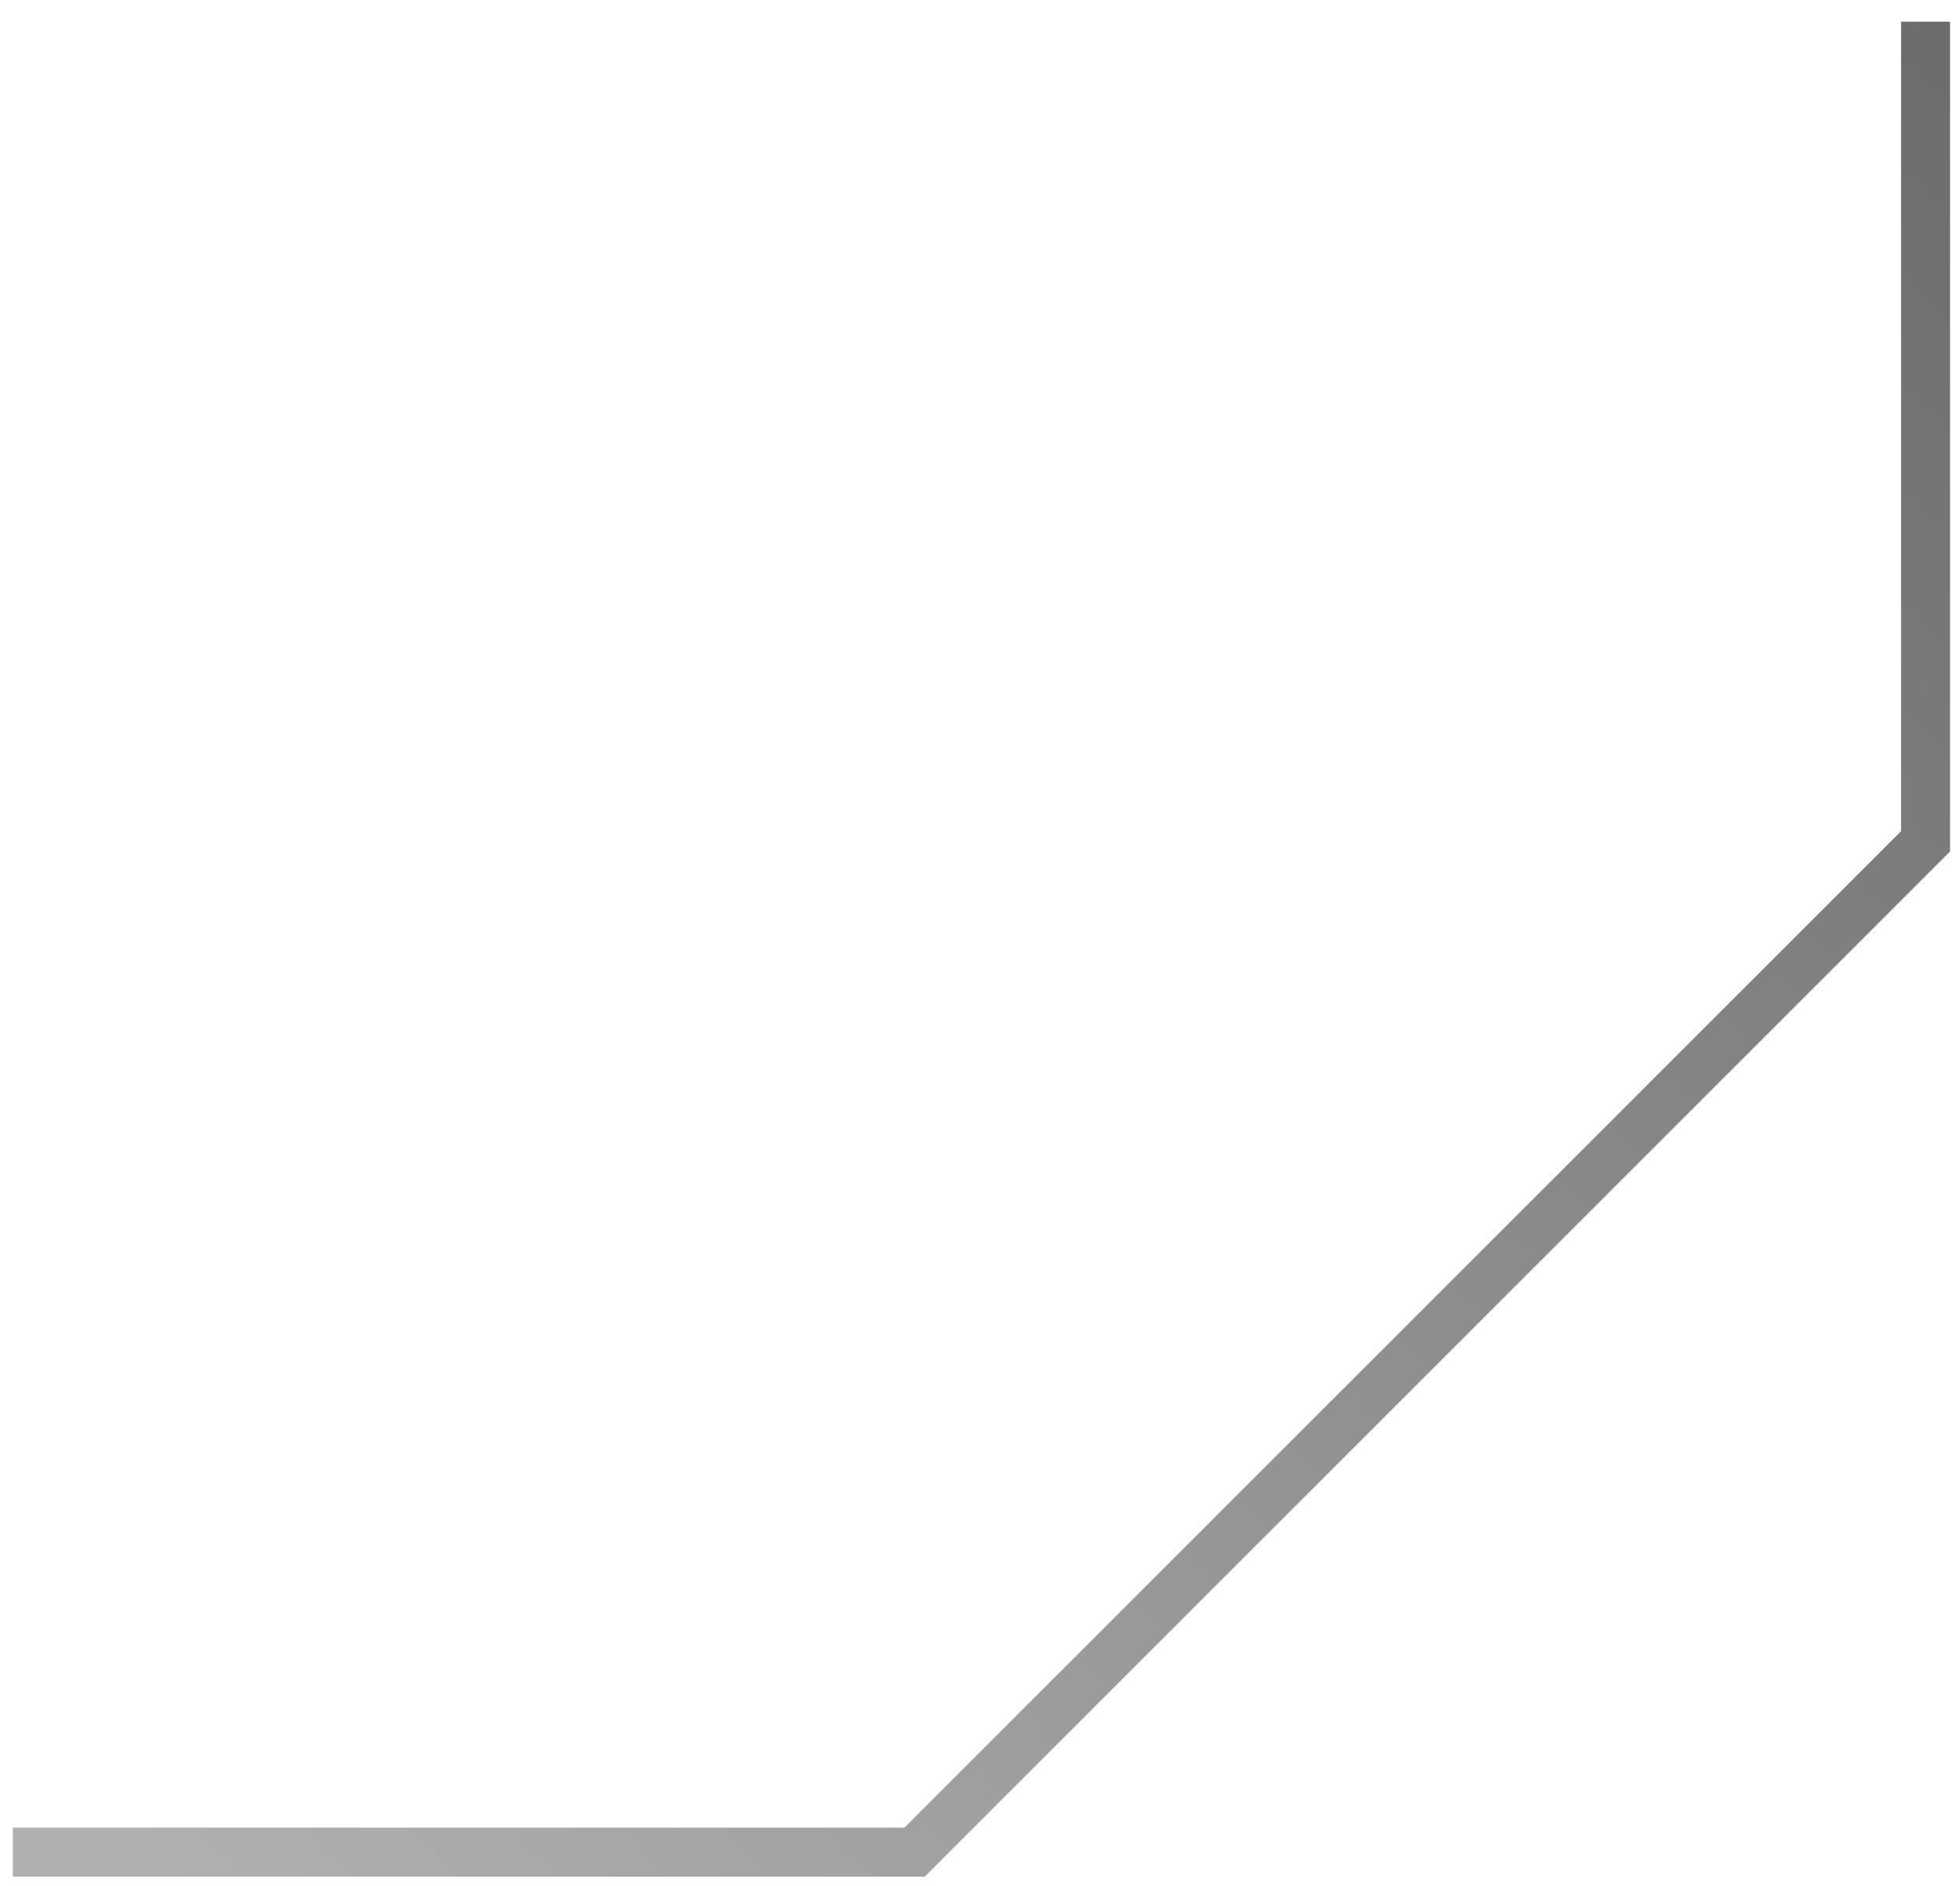 <svg xmlns="http://www.w3.org/2000/svg" width="80" height="77" viewBox="0 0 80 77" fill="none"><path d="M78.594 0.886L78.594 34.345L37.328 75.61L0.524 75.61" stroke="url(#paint0_linear_1_12)" stroke-width="2"></path><defs><linearGradient id="paint0_linear_1_12" x1="83.572" y1="0.886" x2="6.011" y2="75.61" gradientUnits="userSpaceOnUse"><stop stop-color="#6A6A6A"></stop><stop offset="1" stop-color="#B0B0B0"></stop></linearGradient></defs></svg>